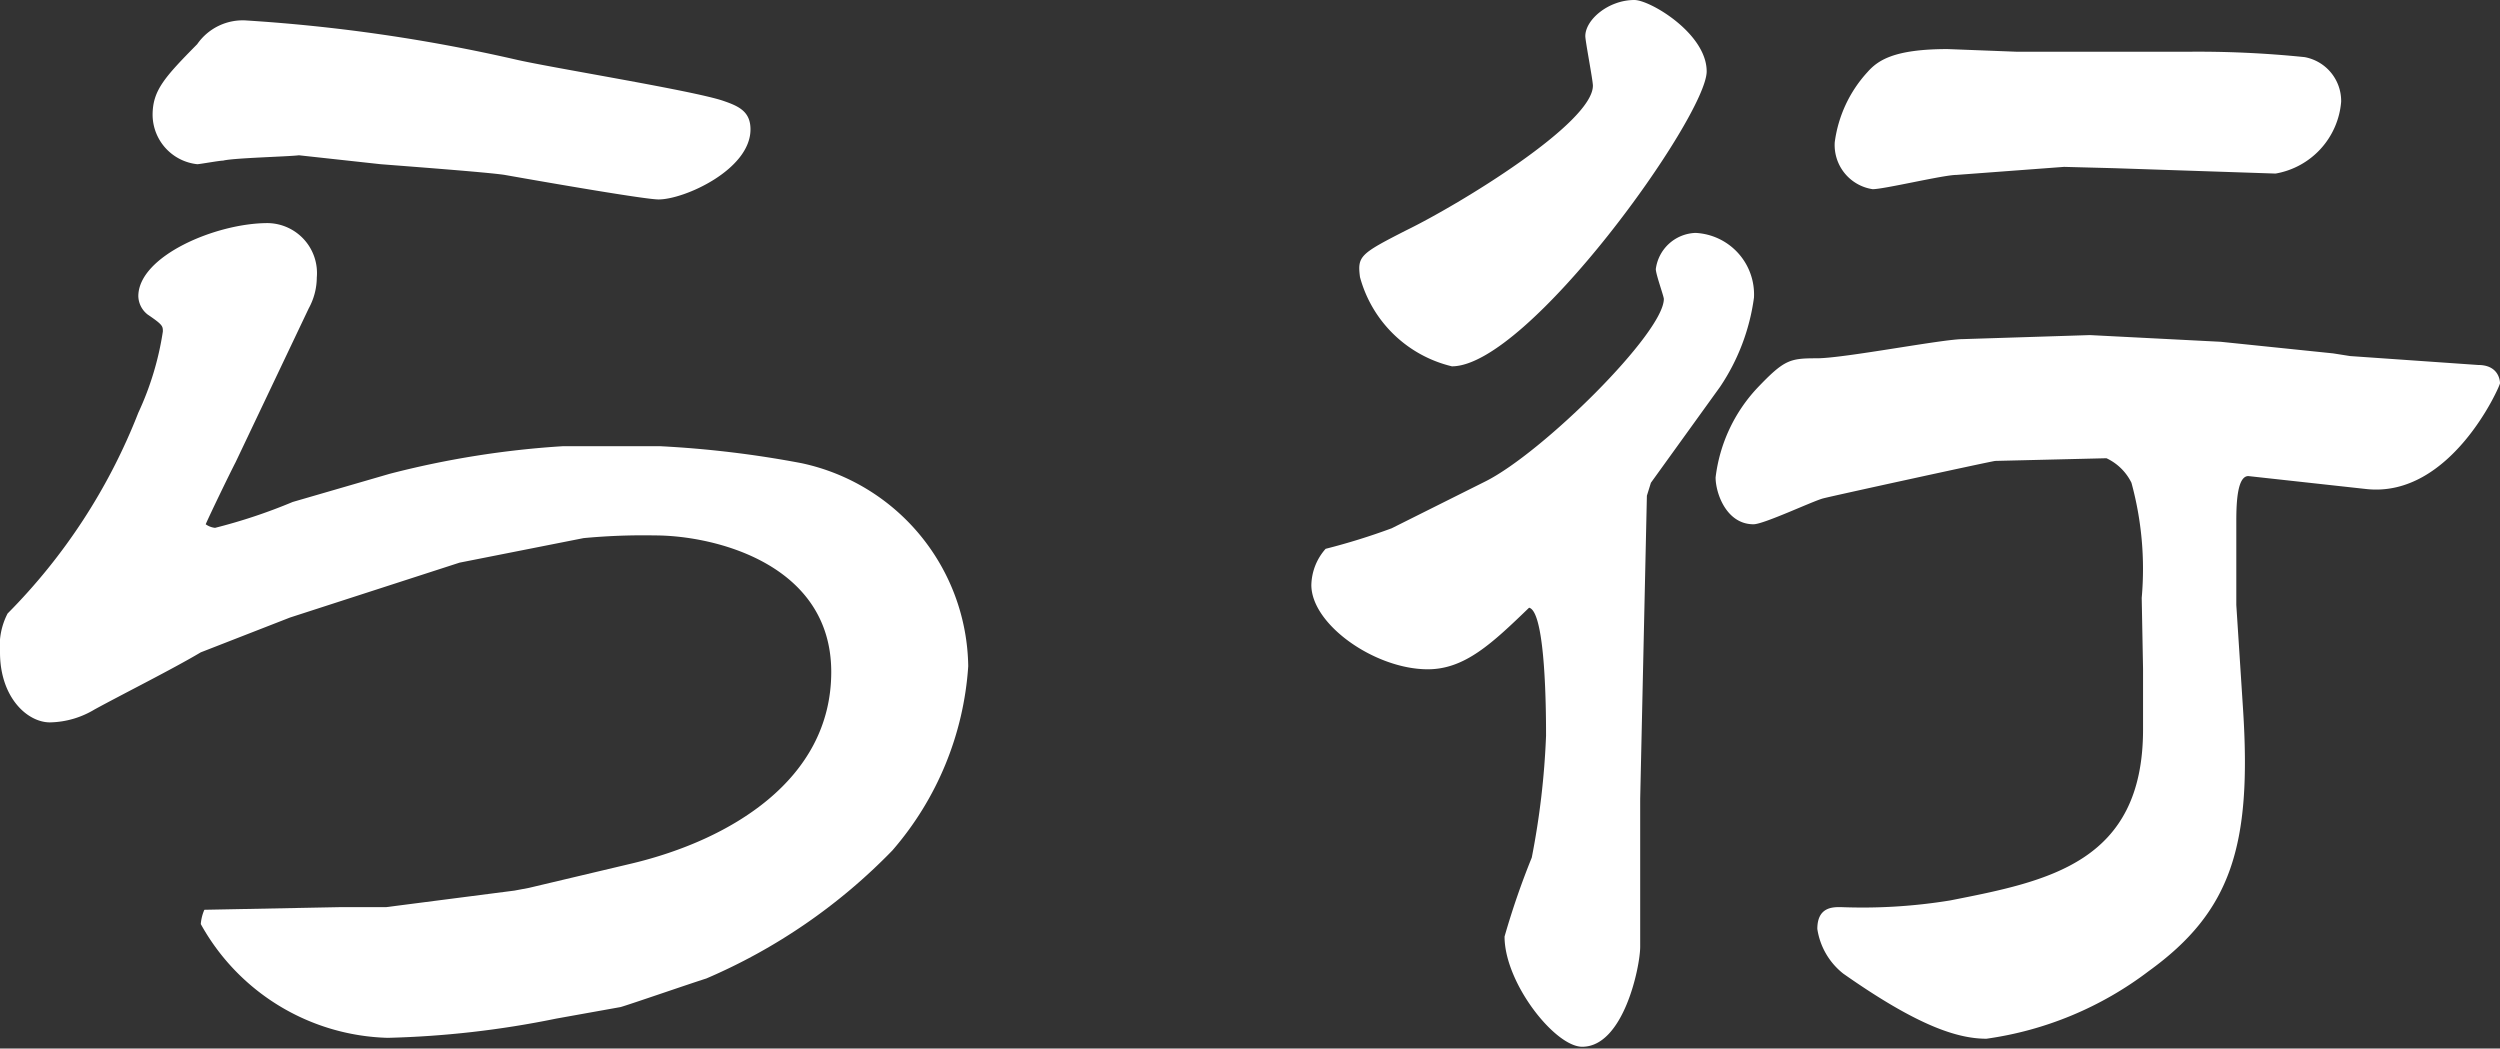 <svg xmlns="http://www.w3.org/2000/svg" viewBox="0 0 56.03 23.5"><rect x="0" y="0" width="56.03" height="23.5" fill="#333333" stroke="none"/><defs><style>.cls-1{fill:#fff;}</style></defs><g id="レイヤー_11" data-name="レイヤー 11"><path class="cls-1" d="M8.73,10.62A20.51,20.51,0,0,1,12.62,10L14.79,10a23.35,23.35,0,0,1,3.17.38,4.72,4.72,0,0,1,3.74,4.55A7,7,0,0,1,20,19.06a12.86,12.86,0,0,1-4.17,2.87c-.38.12-1.71.58-1.92.64l-1.45.26a21.31,21.31,0,0,1-3.77.43A4.94,4.94,0,0,1,4.5,20.71a1,1,0,0,1,.08-.32l3.08-.06,1,0,2.87-.37.32-.06,2.32-.55c2.17-.52,4.46-1.86,4.46-4.29S16,12,14.68,12a14.26,14.26,0,0,0-1.6.06l-2.78.55L6.5,13.84l-2,.78c-.64.38-1.74.93-2.38,1.28a2,2,0,0,1-1,.29C.61,16.19,0,15.63,0,14.62a1.58,1.58,0,0,1,.17-.87A13.2,13.2,0,0,0,3.1,9.25a6.68,6.68,0,0,0,.55-1.82c0-.12,0-.15-.34-.38a.54.54,0,0,1-.21-.41C3.1,5.74,4.84,5,6,5a1.12,1.12,0,0,1,1.1,1.22,1.45,1.45,0,0,1-.18.69L5.28,10.36c-.12.23-.58,1.18-.67,1.39a.44.44,0,0,0,.21.08,12.24,12.24,0,0,0,1.74-.58ZM5,3.6c-.09,0-.52.08-.58.08a1.12,1.12,0,0,1-1-1.1c0-.55.26-.84,1-1.59A1.24,1.24,0,0,1,5.54.46a37.62,37.62,0,0,1,6,.87c.76.18,4,.7,4.67.93.35.12.61.24.61.64,0,.9-1.48,1.57-2.06,1.57-.29,0-2.32-.35-3.45-.55-.38-.06-2.41-.21-2.78-.24l-1.83-.2C6.47,3.51,5.22,3.54,5,3.6Z"/><path class="cls-1" d="M33.29,10.79c1.28-.64,4-3.33,4-4.09,0-.06-.18-.55-.18-.67A.93.93,0,0,1,38,5.22a1.38,1.38,0,0,1,1.31,1.45,4.7,4.7,0,0,1-.76,2L37,10.82l-.09.29-.15,6.79V18l0,3.22c0,.44-.37,2.24-1.3,2.24-.61,0-1.74-1.43-1.74-2.47a17.58,17.58,0,0,1,.61-1.77,17.74,17.74,0,0,0,.32-2.73c0-.43,0-2.78-.38-2.87C33.44,14.42,32.83,15,32,15c-1.18,0-2.61-1-2.61-1.89a1.26,1.26,0,0,1,.32-.81,14.6,14.6,0,0,0,1.48-.46ZM31.52,5.16c1.19-.58,4.18-2.4,4.18-3.24,0-.12-.17-1-.17-1.11,0-.37.52-.81,1.1-.81.35,0,1.62.75,1.62,1.6,0,1-4,6.61-5.71,6.61a2.81,2.81,0,0,1-2.06-2C30.42,5.74,30.48,5.69,31.52,5.16ZM48,13.4a7.32,7.32,0,0,0-.23-2.58,1.18,1.18,0,0,0-.56-.55l-2.49.06c-.06,0-3.63.78-3.86.84s-1.33.58-1.56.58c-.61,0-.85-.7-.85-1.05a3.55,3.55,0,0,1,.93-2c.61-.64.73-.67,1.34-.67S43.53,7.6,44,7.6l2.84-.09,2.93.15,2.52.26.38.06,2.87.2c.46,0,.49.35.49.41s-1.1,2.58-3,2.37l-2.64-.29c-.24,0-.27.56-.27,1,0,.23,0,1.77,0,1.89l.15,2.32c.2,3.07-.26,4.55-2.12,5.89a7.79,7.79,0,0,1-3.63,1.51c-.66,0-1.56-.3-3.21-1.46a1.57,1.57,0,0,1-.58-1c0-.49.34-.49.52-.49a12.19,12.19,0,0,0,2.46-.15c2.18-.43,4.32-.84,4.32-3.83,0-.2,0-1.16,0-1.36ZM46.26,3.74l-2.41.18c-.29,0-1.62.32-1.88.32a1,1,0,0,1-.85-1.05,2.88,2.88,0,0,1,.73-1.57c.23-.26.58-.52,1.8-.52l1.56.06,3.78,0a23.49,23.49,0,0,1,2.66.12,1,1,0,0,1,.82,1A1.78,1.78,0,0,1,51,3.89l-3.6-.12Z"/></g></svg>